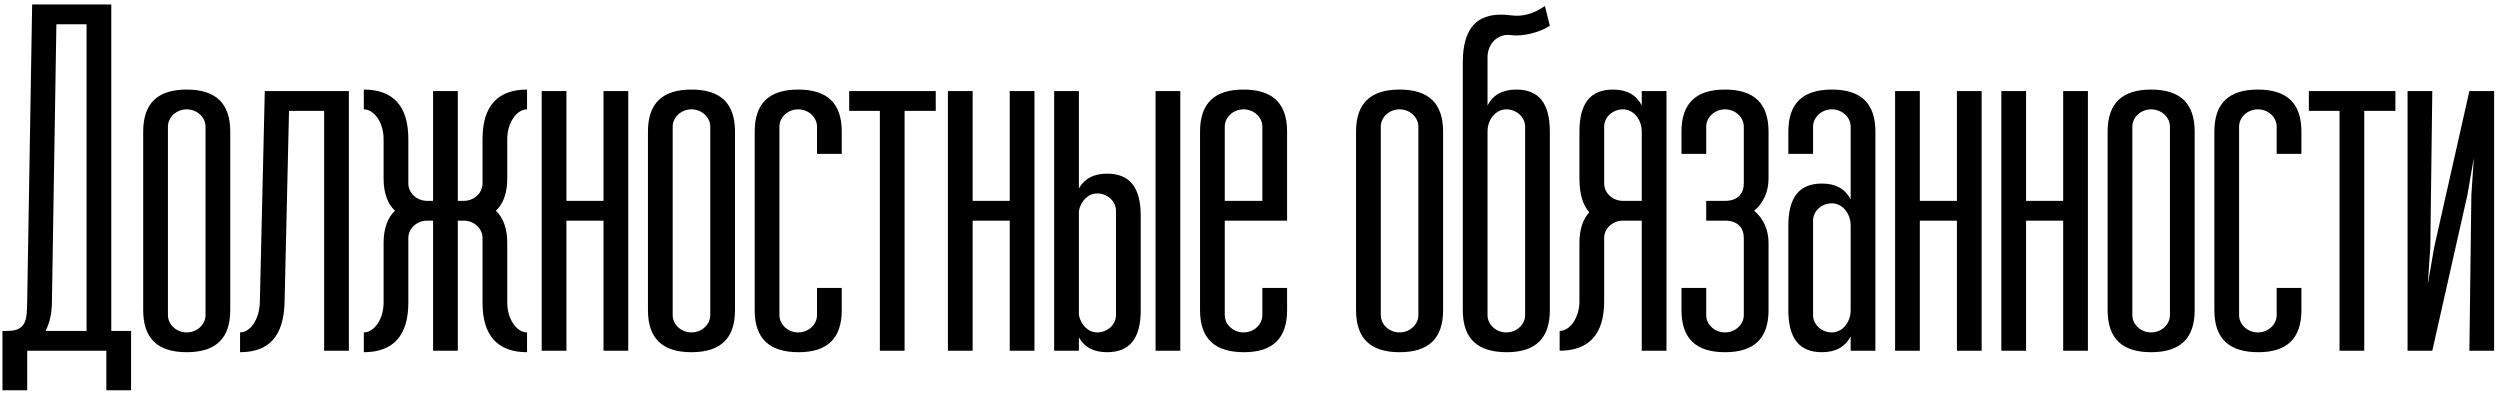 <?xml version="1.0" encoding="UTF-8"?> <svg xmlns="http://www.w3.org/2000/svg" width="278" height="44" viewBox="0 0 278 44" fill="none"> <path d="M12.375 36.8V0.5H3.575L3.025 33.5C2.97 35.315 3.08 36.8 0.825 36.8H0.275V43.4H3.025V39H11.825V43.4H14.575V36.8H12.375ZM5.06 36.8C5.5 35.975 5.775 34.875 5.775 33.5L6.27 2.7H9.625V36.8H5.06ZM15.924 34.49C15.924 37.625 17.519 39.165 20.764 39.165C24.009 39.165 25.604 37.625 25.604 34.49V14.635C25.604 11.5 24.009 9.96 20.764 9.96C17.519 9.96 15.924 11.5 15.924 14.635V34.49ZM18.674 35.04V14.085C18.674 13.04 19.609 12.16 20.764 12.16C21.919 12.16 22.854 13.04 22.854 14.085V35.04C22.854 36.085 21.919 36.965 20.764 36.965C19.609 36.965 18.674 36.085 18.674 35.04ZM38.794 10.125H29.444L28.894 33.665C28.839 35.48 27.849 36.965 26.694 36.965V39.165C29.939 39.165 31.534 37.35 31.644 33.665L32.139 12.325H36.044V39H38.794V10.125ZM56.407 19.86V15.46C56.407 13.645 57.452 12.16 58.607 12.16V9.96C55.362 9.96 53.657 11.775 53.657 15.46V20.41C53.657 21.455 52.722 22.335 51.567 22.335H50.907V10.125H48.157V22.335H47.497C46.342 22.335 45.407 21.455 45.407 20.41V15.46C45.407 11.775 43.702 9.96 40.457 9.96V12.16C41.612 12.16 42.657 13.645 42.657 15.46V19.86C42.657 21.455 43.097 22.665 43.922 23.435C43.097 24.205 42.657 25.415 42.657 27.01V33.665C42.657 35.48 41.612 36.965 40.457 36.965V39.165C43.702 39.165 45.407 37.35 45.407 33.665V26.46C45.407 25.415 46.342 24.535 47.497 24.535H48.157V39H50.907V24.535H51.567C52.722 24.535 53.657 25.415 53.657 26.46V33.665C53.657 37.35 55.362 39.165 58.607 39.165V36.965C57.452 36.965 56.407 35.48 56.407 33.665V27.01C56.407 25.415 55.967 24.205 55.142 23.435C55.967 22.665 56.407 21.455 56.407 19.86ZM67.111 10.125V22.335H62.986V10.125H60.236V39H62.986V24.535H67.111V39H69.861V10.125H67.111ZM72.052 34.49C72.052 37.625 73.647 39.165 76.892 39.165C80.137 39.165 81.732 37.625 81.732 34.49V14.635C81.732 11.5 80.137 9.96 76.892 9.96C73.647 9.96 72.052 11.5 72.052 14.635V34.49ZM74.802 35.04V14.085C74.802 13.04 75.737 12.16 76.892 12.16C78.047 12.16 78.982 13.04 78.982 14.085V35.04C78.982 36.085 78.047 36.965 76.892 36.965C75.737 36.965 74.802 36.085 74.802 35.04ZM93.602 32.015H90.852V35.04C90.852 36.085 89.917 36.965 88.762 36.965C87.607 36.965 86.672 36.085 86.672 35.04V14.085C86.672 13.04 87.607 12.16 88.762 12.16C89.917 12.16 90.852 13.04 90.852 14.085V17.11H93.602V14.635C93.602 11.5 92.007 9.96 88.762 9.96C85.517 9.96 83.922 11.5 83.922 14.635V34.49C83.922 37.625 85.517 39.165 88.817 39.165C92.007 39.165 93.602 37.625 93.602 34.49V32.015ZM104.055 10.125H94.43V12.325H97.84V39H100.59V12.325H104.055V10.125ZM112.282 10.125V22.335H108.157V10.125H105.407V39H108.157V24.535H112.282V39H115.032V10.125H112.282ZM123.108 19.31C121.623 19.31 120.578 19.86 119.973 20.96V10.125H117.223V39H119.973V37.515C120.578 38.615 121.623 39.165 123.108 39.165C125.638 39.165 126.848 37.625 126.848 34.49V23.985C126.848 20.85 125.638 19.31 123.108 19.31ZM128.498 10.125V39H131.248V10.125H128.498ZM124.098 23.435V35.04C124.098 36.085 123.163 36.965 122.008 36.965C121.018 36.965 120.193 36.14 119.973 35.04V23.435C120.193 22.335 121.018 21.51 122.008 21.51C123.163 21.51 124.098 22.39 124.098 23.435ZM136.194 24.535H143.124V14.635C143.124 11.5 141.529 9.96 138.284 9.96C135.039 9.96 133.444 11.5 133.444 14.635V34.49C133.444 37.625 135.039 39.165 138.339 39.165C141.529 39.165 143.124 37.625 143.124 34.49V32.015H140.374V35.04C140.374 36.085 139.439 36.965 138.284 36.965C137.129 36.965 136.194 36.085 136.194 35.04V24.535ZM138.284 12.16C139.439 12.16 140.374 13.04 140.374 14.085V22.335H136.194V14.085C136.194 13.04 137.129 12.16 138.284 12.16ZM150.792 34.49C150.792 37.625 152.387 39.165 155.632 39.165C158.877 39.165 160.472 37.625 160.472 34.49V14.635C160.472 11.5 158.877 9.96 155.632 9.96C152.387 9.96 150.792 11.5 150.792 14.635V34.49ZM153.542 35.04V14.085C153.542 13.04 154.477 12.16 155.632 12.16C156.787 12.16 157.722 13.04 157.722 14.085V35.04C157.722 36.085 156.787 36.965 155.632 36.965C154.477 36.965 153.542 36.085 153.542 35.04ZM168.603 9.96C167.063 9.96 166.018 10.565 165.413 11.72V6.385C165.413 4.79 166.623 3.69 168.053 3.91C169.263 4.075 171.188 3.635 172.343 2.865L171.793 0.665C170.528 1.545 169.318 1.875 168.053 1.71C164.423 1.215 162.663 2.92 162.663 6.935V34.49C162.663 37.625 164.258 39.165 167.558 39.165C170.748 39.165 172.343 37.625 172.343 34.49V14.635C172.343 11.5 171.133 9.96 168.603 9.96ZM169.593 14.085V35.04C169.593 36.085 168.658 36.965 167.503 36.965C166.348 36.965 165.413 36.085 165.413 35.04V14.635C165.413 13.26 166.348 12.16 167.503 12.16C168.658 12.16 169.593 13.04 169.593 14.085ZM182.563 10.125V11.72C181.958 10.565 180.913 9.96 179.373 9.96C176.843 9.96 175.633 11.5 175.633 14.635V19.86C175.633 21.565 176.018 22.83 176.733 23.6C176.018 24.37 175.633 25.525 175.633 27.01V33.5C175.633 35.315 174.588 36.8 173.433 36.8V39C176.678 39 178.383 37.185 178.383 33.5V26.46C178.383 25.415 179.318 24.535 180.473 24.535H182.563V39H185.313V10.125H182.563ZM180.473 22.335C179.318 22.335 178.383 21.455 178.383 20.41V14.085C178.383 13.04 179.318 12.16 180.473 12.16C181.628 12.16 182.563 13.26 182.563 14.635V22.335H180.473ZM191.821 9.96C188.576 9.96 186.981 11.5 186.981 14.635V17.11H189.731V14.085C189.731 13.04 190.666 12.16 191.821 12.16C192.976 12.16 193.911 13.04 193.911 14.085V20.41C193.911 21.455 193.306 22.335 191.821 22.335H189.731V24.535H191.821C193.306 24.535 193.911 25.415 193.911 26.46V35.04C193.911 36.085 192.976 36.965 191.821 36.965C190.666 36.965 189.731 36.085 189.731 35.04V32.015H186.981V34.49C186.981 37.625 188.576 39.165 191.821 39.165C195.066 39.165 196.661 37.625 196.661 34.49V27.01C196.661 25.58 196.111 24.315 195.066 23.435C196.111 22.555 196.661 21.29 196.661 19.86V14.635C196.661 11.5 195.066 9.96 191.821 9.96ZM203.704 9.96C200.459 9.96 198.864 11.5 198.864 14.635V17.11H201.614V14.085C201.614 13.04 202.549 12.16 203.704 12.16C204.859 12.16 205.794 13.04 205.794 14.085V22.17C205.189 21.015 204.144 20.41 202.604 20.41C200.074 20.41 198.864 21.95 198.864 25.085V34.49C198.864 37.625 200.074 39.165 202.604 39.165C204.144 39.165 205.189 38.56 205.794 37.405V39H208.544V14.635C208.544 11.5 206.949 9.96 203.704 9.96ZM203.704 36.965C202.549 36.965 201.614 36.085 201.614 35.04V24.535C201.614 23.49 202.549 22.61 203.704 22.61C204.859 22.61 205.794 23.71 205.794 25.085V34.49C205.794 35.865 204.859 36.965 203.704 36.965ZM217.609 10.125V22.335H213.484V10.125H210.734V39H213.484V24.535H217.609V39H220.359V10.125H217.609ZM229.425 10.125V22.335H225.3V10.125H222.55V39H225.3V24.535H229.425V39H232.175V10.125H229.425ZM234.367 34.49C234.367 37.625 235.962 39.165 239.207 39.165C242.452 39.165 244.047 37.625 244.047 34.49V14.635C244.047 11.5 242.452 9.96 239.207 9.96C235.962 9.96 234.367 11.5 234.367 14.635V34.49ZM237.117 35.04V14.085C237.117 13.04 238.052 12.16 239.207 12.16C240.362 12.16 241.297 13.04 241.297 14.085V35.04C241.297 36.085 240.362 36.965 239.207 36.965C238.052 36.965 237.117 36.085 237.117 35.04ZM255.917 32.015H253.167V35.04C253.167 36.085 252.232 36.965 251.077 36.965C249.922 36.965 248.987 36.085 248.987 35.04V14.085C248.987 13.04 249.922 12.16 251.077 12.16C252.232 12.16 253.167 13.04 253.167 14.085V17.11H255.917V14.635C255.917 11.5 254.322 9.96 251.077 9.96C247.832 9.96 246.237 11.5 246.237 14.635V34.49C246.237 37.625 247.832 39.165 251.132 39.165C254.322 39.165 255.917 37.625 255.917 34.49V32.015ZM266.37 10.125H256.745V12.325H260.155V39H262.905V12.325H266.37V10.125ZM277.346 39V10.125H274.596L270.691 27.45L269.976 31.575L270.251 27.45L270.471 10.125H267.721V39H270.471L274.376 21.675L275.091 17.55L274.816 21.675L274.596 39H277.346Z" fill="black"></path> </svg> 